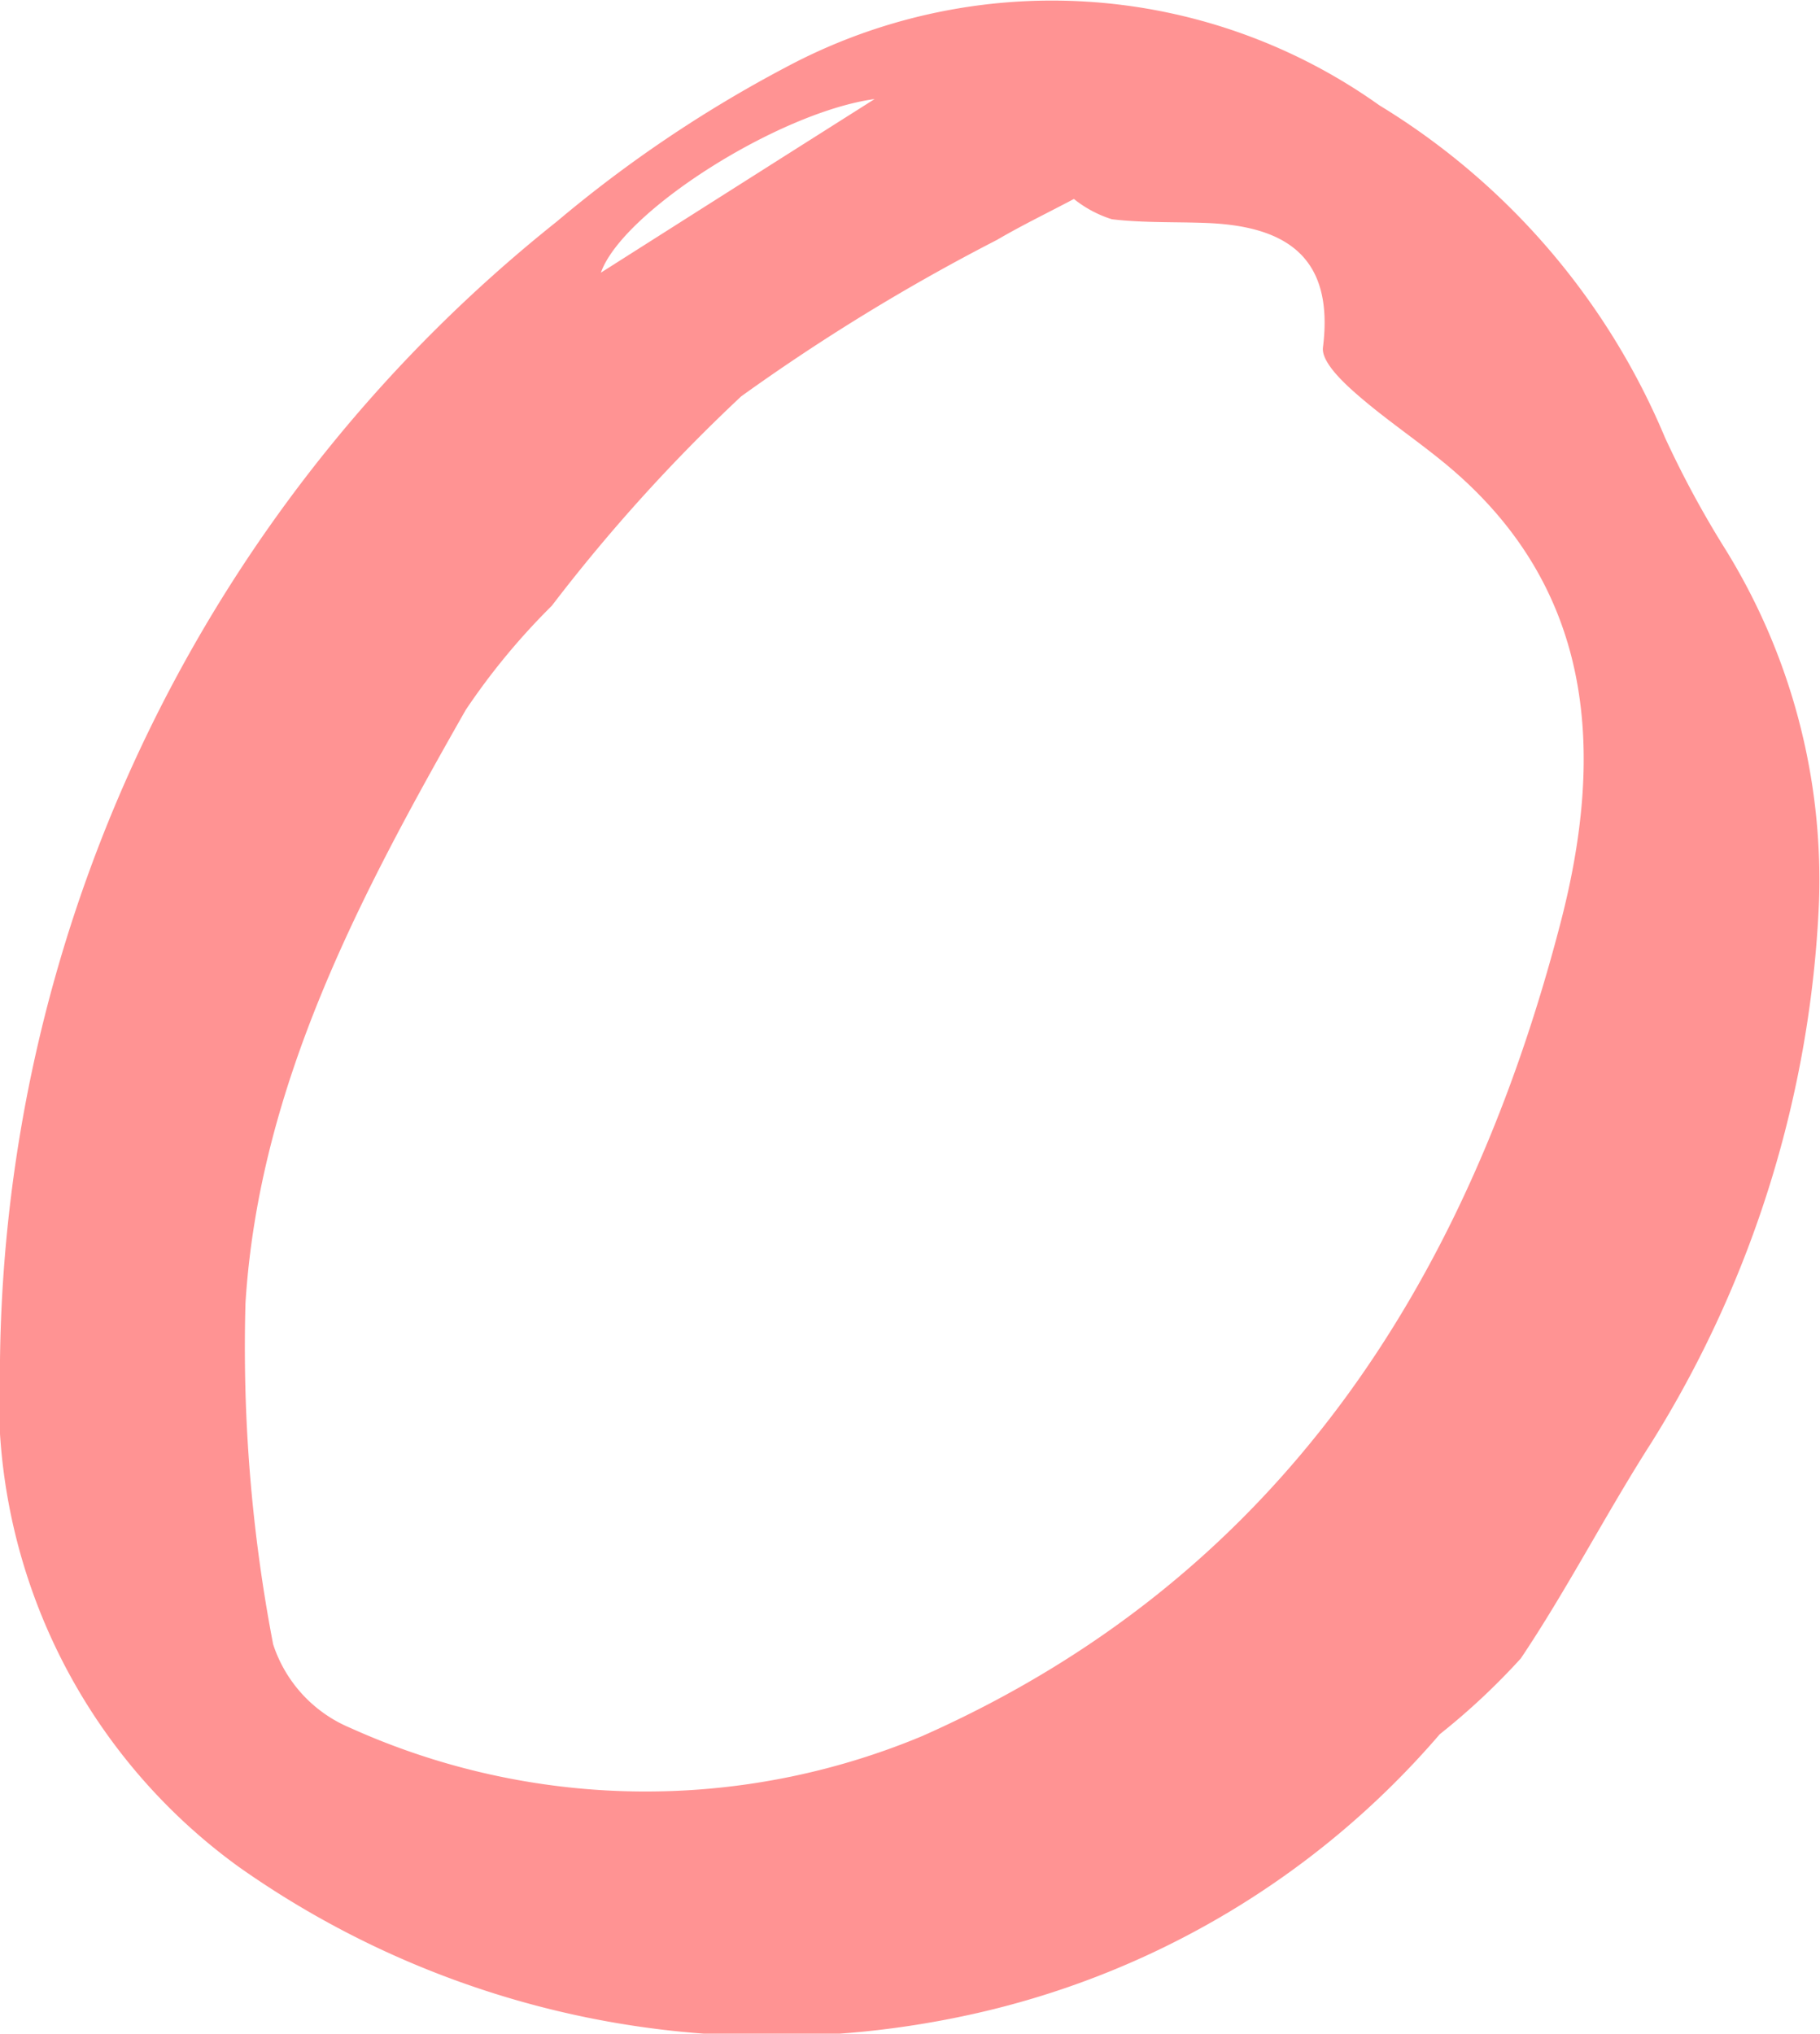 <svg xmlns="http://www.w3.org/2000/svg" width="29.738" height="33.218" viewBox="0 0 29.738 33.218"><defs><style>.a{fill:#ff9393;}</style></defs><path class="a" d="M29.721,14.751a18.114,18.114,0,0,1-2.736,8.81c-.742,1.158-1.371,2.388-2.135,3.527a11.2,11.2,0,0,1-1.325,1.239,14.076,14.076,0,0,1-7.7,4.586,15.1,15.1,0,0,1-11.93-2.424A9.473,9.473,0,0,1,0,22.217a24.135,24.135,0,0,1,9.1-18.6A21,21,0,0,1,12.838,1.1a9.221,9.221,0,0,1,9.7.62,11.6,11.6,0,0,1,4.667,5.427A16.312,16.312,0,0,0,28.2,8.985,10.256,10.256,0,0,1,29.721,14.751ZM17.547,3.25c-.426.226-.85.43-1.258.669a33.046,33.046,0,0,0-4.178,2.555A27.9,27.9,0,0,0,9.017,9.894a11.137,11.137,0,0,0-1.406,1.7c-1.728,3.035-3.378,6.141-3.6,9.692a25.684,25.684,0,0,0,.452,5.572,2.228,2.228,0,0,0,1.262,1.366,11.728,11.728,0,0,0,9.348.131c5.784-2.564,8.882-7.358,10.42-13.26.728-2.786.588-5.5-1.9-7.539-.475-.389-.99-.733-1.451-1.14-.227-.2-.557-.52-.525-.746.181-1.452-.579-1.967-1.863-2.026-.529-.023-1.062,0-1.587-.063A1.908,1.908,0,0,1,17.547,3.25ZM14.291,1.618c-1.565.213-4.12,1.836-4.473,2.836C11.3,3.513,12.712,2.617,14.291,1.618Z" transform="translate(0)"/></svg>